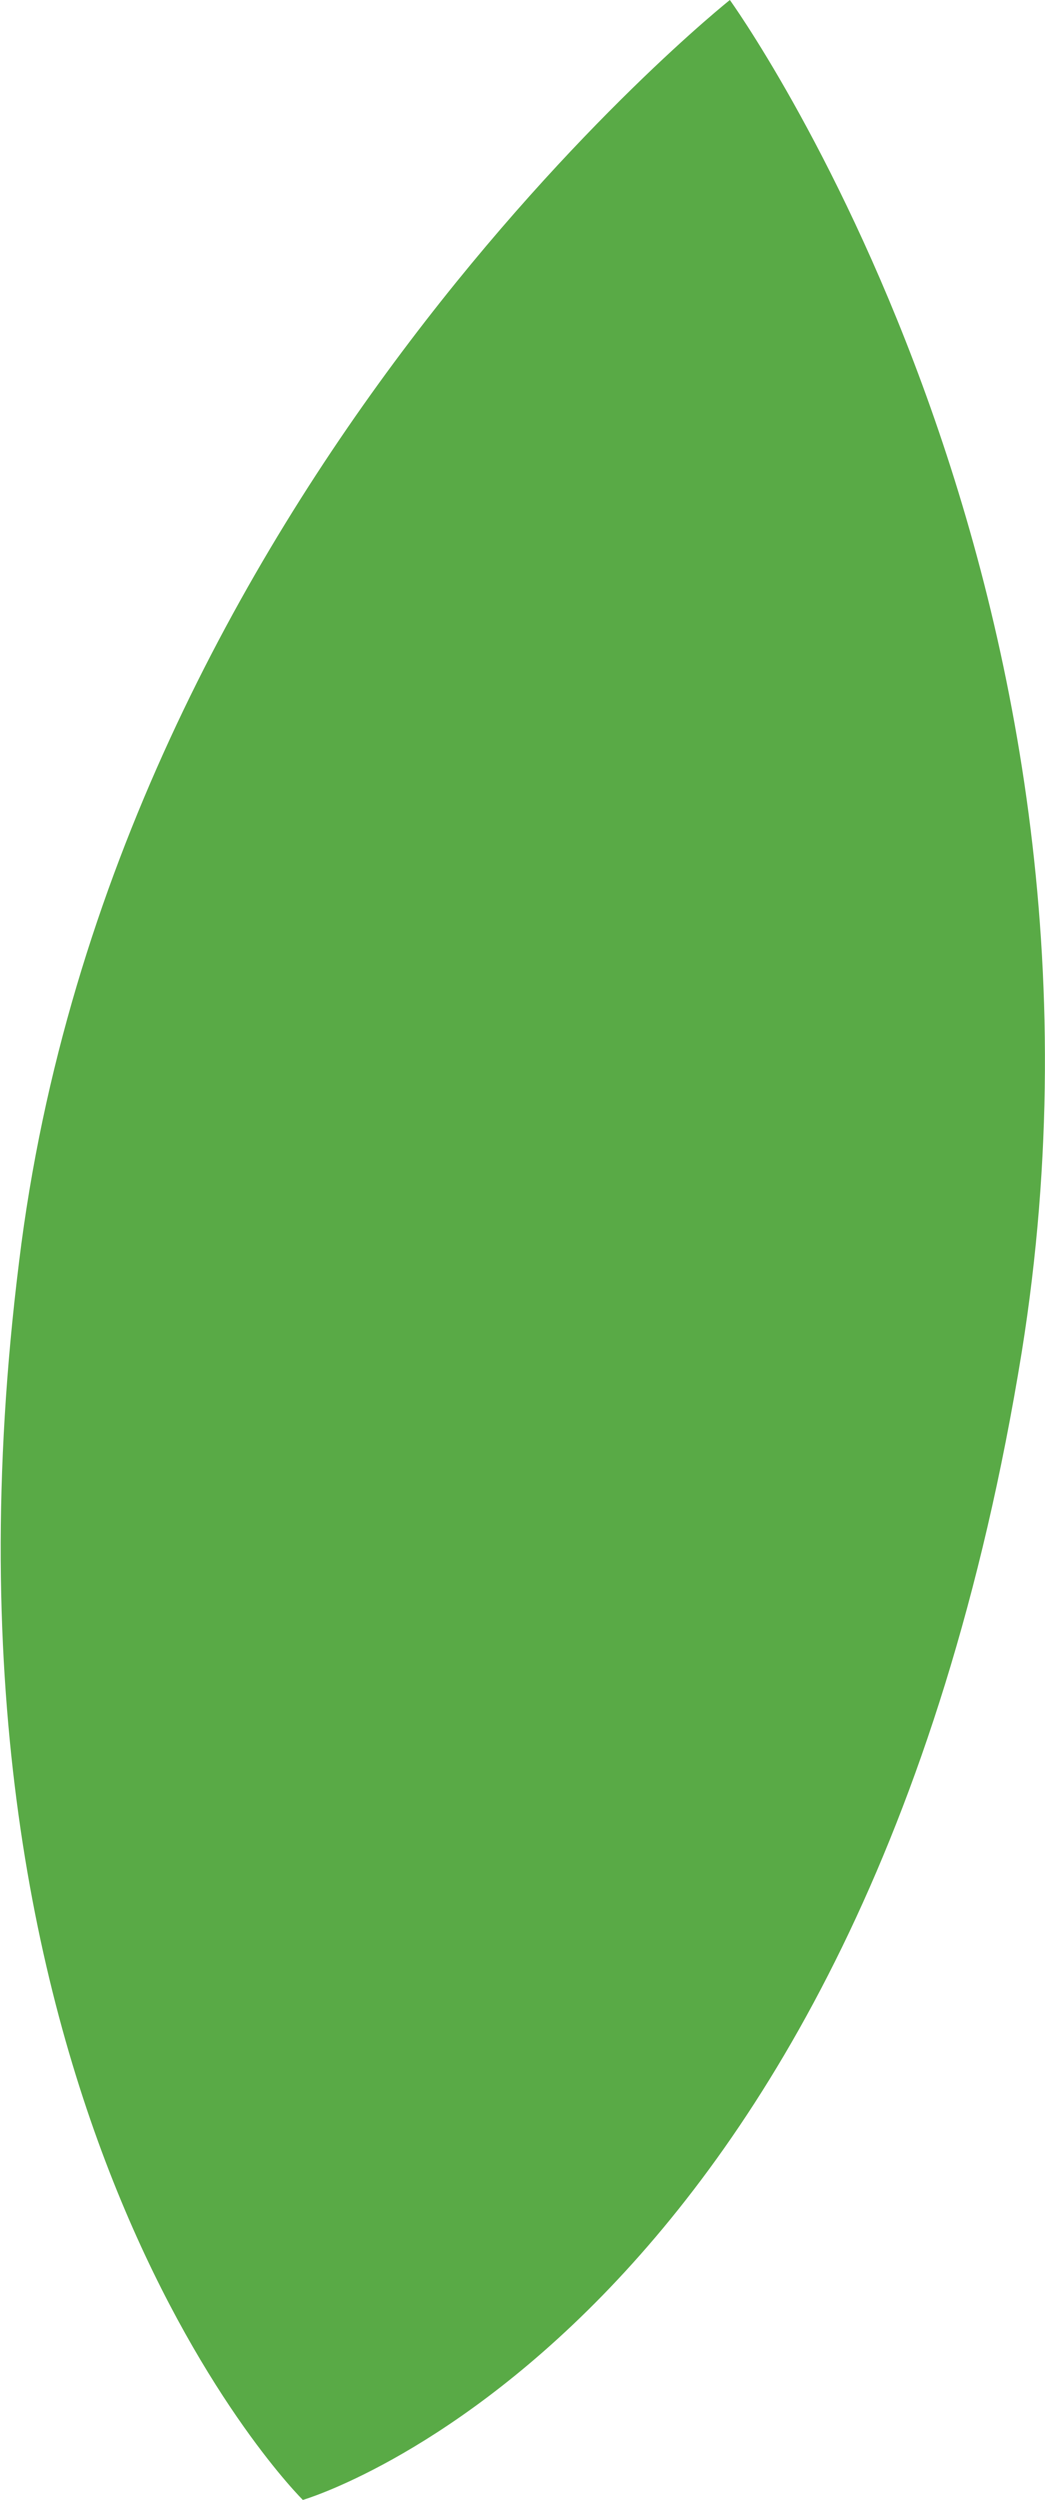 <?xml version="1.0" encoding="UTF-8"?> <!-- Generator: Adobe Illustrator 24.0.1, SVG Export Plug-In . SVG Version: 6.00 Build 0) --> <svg xmlns="http://www.w3.org/2000/svg" xmlns:xlink="http://www.w3.org/1999/xlink" id="Layer_1" x="0px" y="0px" viewBox="0 0 76.6 183.1" style="enable-background:new 0 0 76.6 183.1;" xml:space="preserve"> <style type="text/css"> .st0{fill:#59AA46;} </style> <path class="st0" d="M22.2,183.1c0,0-28.6-28.2-20.8-90.7C8.3,35.9,53.5,0,53.5,0s30.5,42.2,21.4,99 C63.2,171.2,22.2,183.1,22.2,183.1z"></path> </svg> 